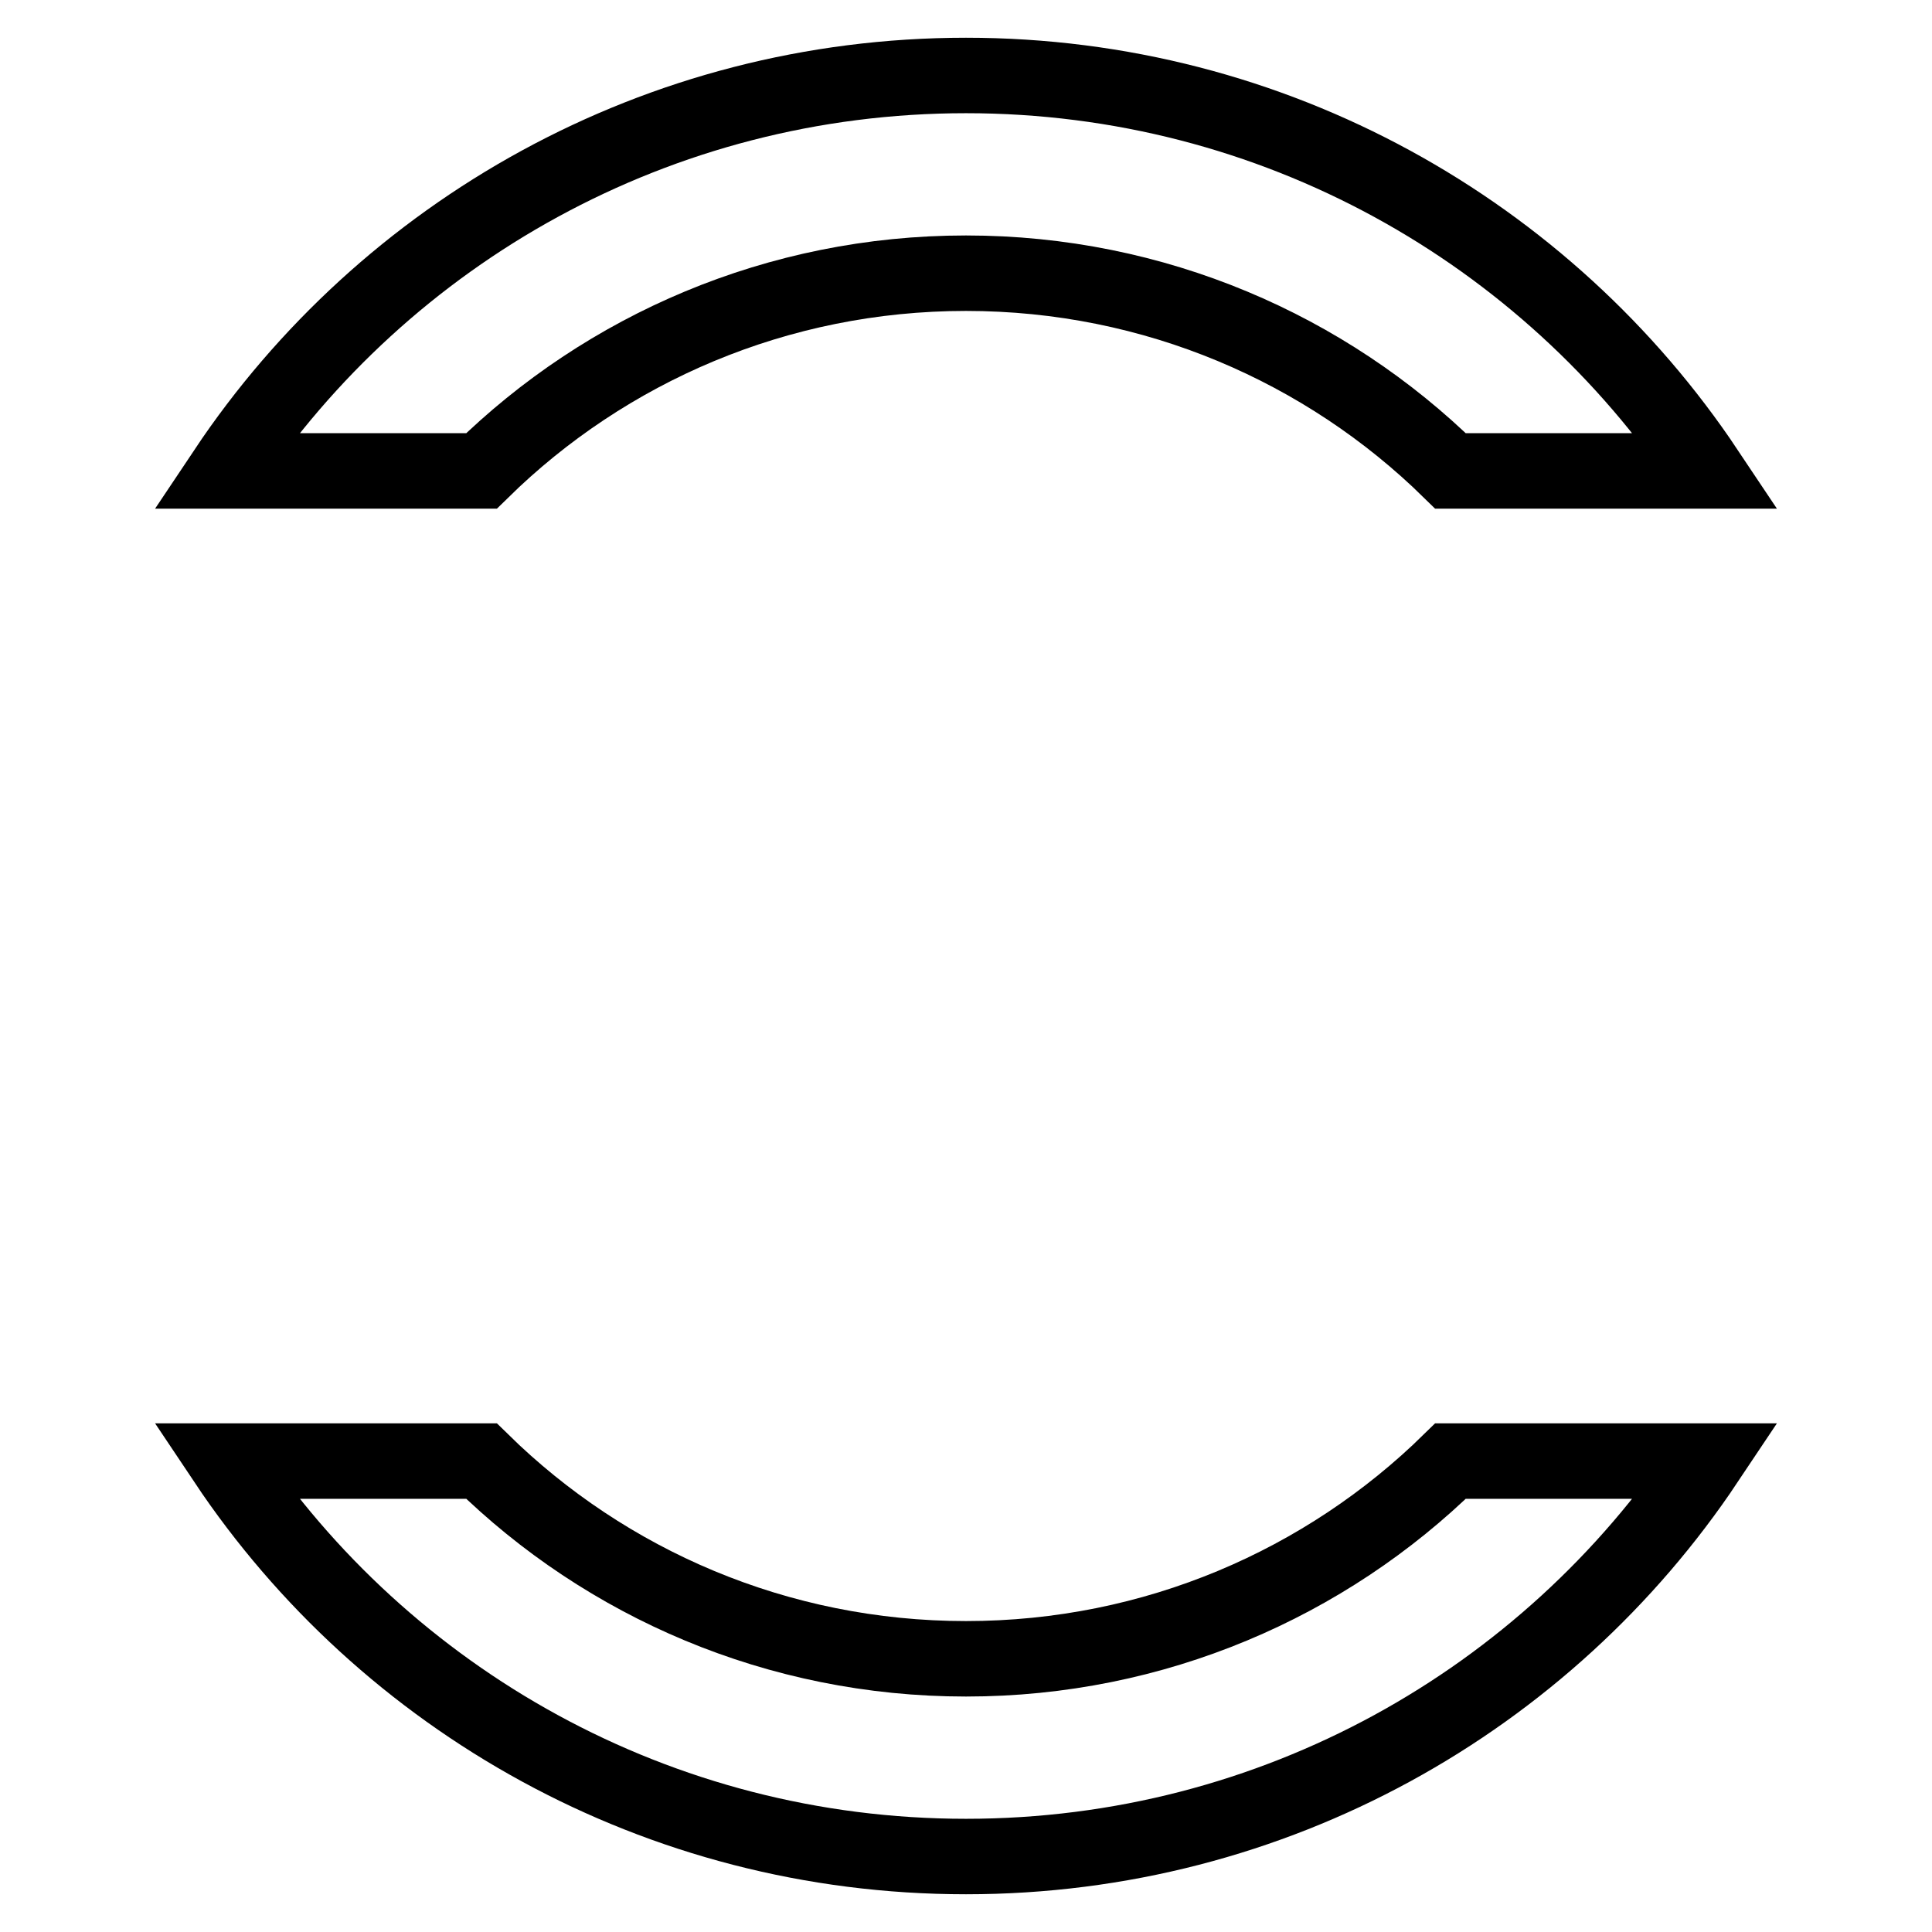 <?xml version="1.0" encoding="utf-8"?>
<!-- Svg Vector Icons : http://www.onlinewebfonts.com/icon -->
<!DOCTYPE svg PUBLIC "-//W3C//DTD SVG 1.1//EN" "http://www.w3.org/Graphics/SVG/1.1/DTD/svg11.dtd">
<svg version="1.1" xmlns="http://www.w3.org/2000/svg" xmlns:xlink="http://www.w3.org/1999/xlink" x="0px" y="0px" viewBox="0 0 256 256" enable-background="new 0 0 256 256" xml:space="preserve">
<g><g><path stroke-width="10" fill-opacity="0" stroke="#000000"  d="M128,36.2c25,0,47.7,10,64.2,26.2h33.9C205,30.8,168.9,10,128,10c-40.9,0-77,20.8-98.1,52.4h33.9C80.3,46.2,103,36.2,128,36.2z"/><path stroke-width="10" fill-opacity="0" stroke="#000000"  d="M128,219.8c-25,0-47.7-10-64.2-26.2H29.9C51,225.2,87.1,246,128,246c40.9,0,77-20.8,98.1-52.4h-33.9C175.7,209.8,153,219.8,128,219.8z"/></g></g>
</svg>